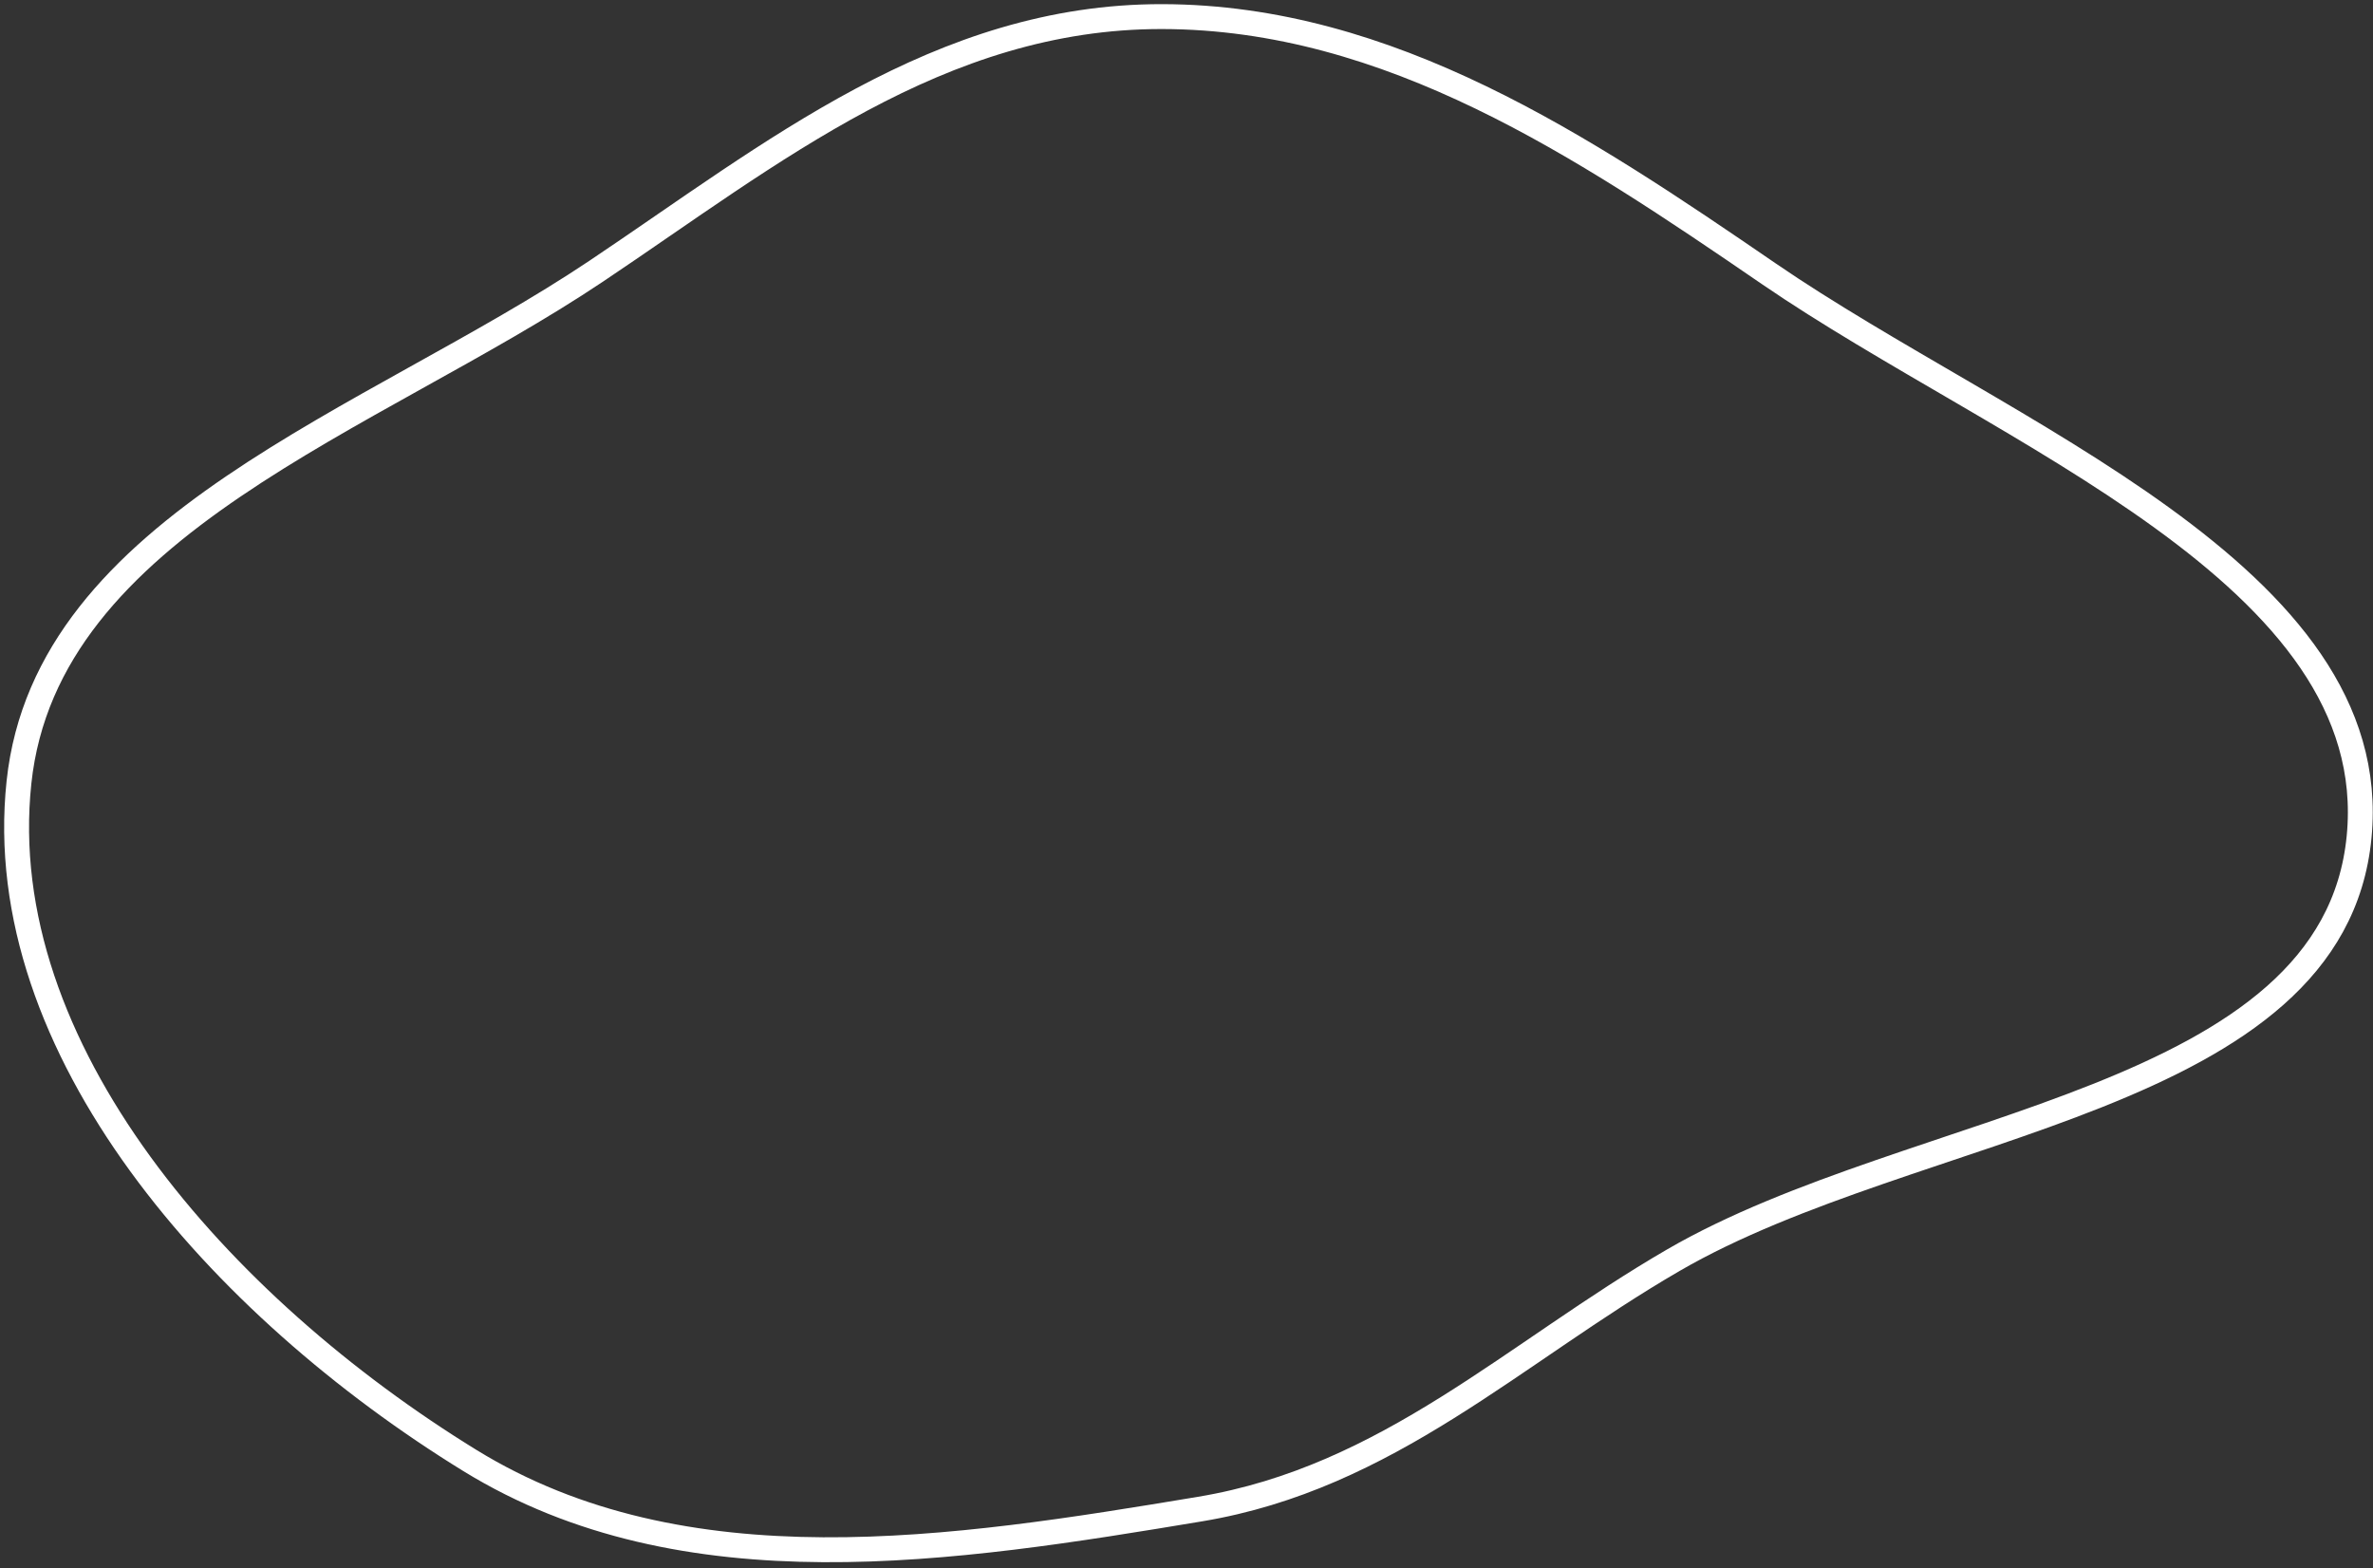 <?xml version="1.0" encoding="UTF-8"?> <svg xmlns="http://www.w3.org/2000/svg" width="286" height="189" viewBox="0 0 286 189" fill="none"><rect x="0" y="0" width="286" height="189" fill="#333333" stroke="none"/><path fill-rule="evenodd" clip-rule="evenodd" d="M140.083 2C167.465 2.056 190.703 17.591 213.156 32.979C241.634 52.496 287.372 69.302 284.327 100.857C281.231 132.938 230.876 134.95 201.682 151.885C182.443 163.044 167.336 178.106 144.638 181.885C114.915 186.834 82.517 191.96 56.637 176.035C26.554 157.524 -1.125 126.432 2.286 94.29C5.592 63.134 44.755 50.837 71.848 32.691C93.032 18.503 113.237 1.945 140.083 2Z" stroke="white" stroke-width="3"></path></svg> 